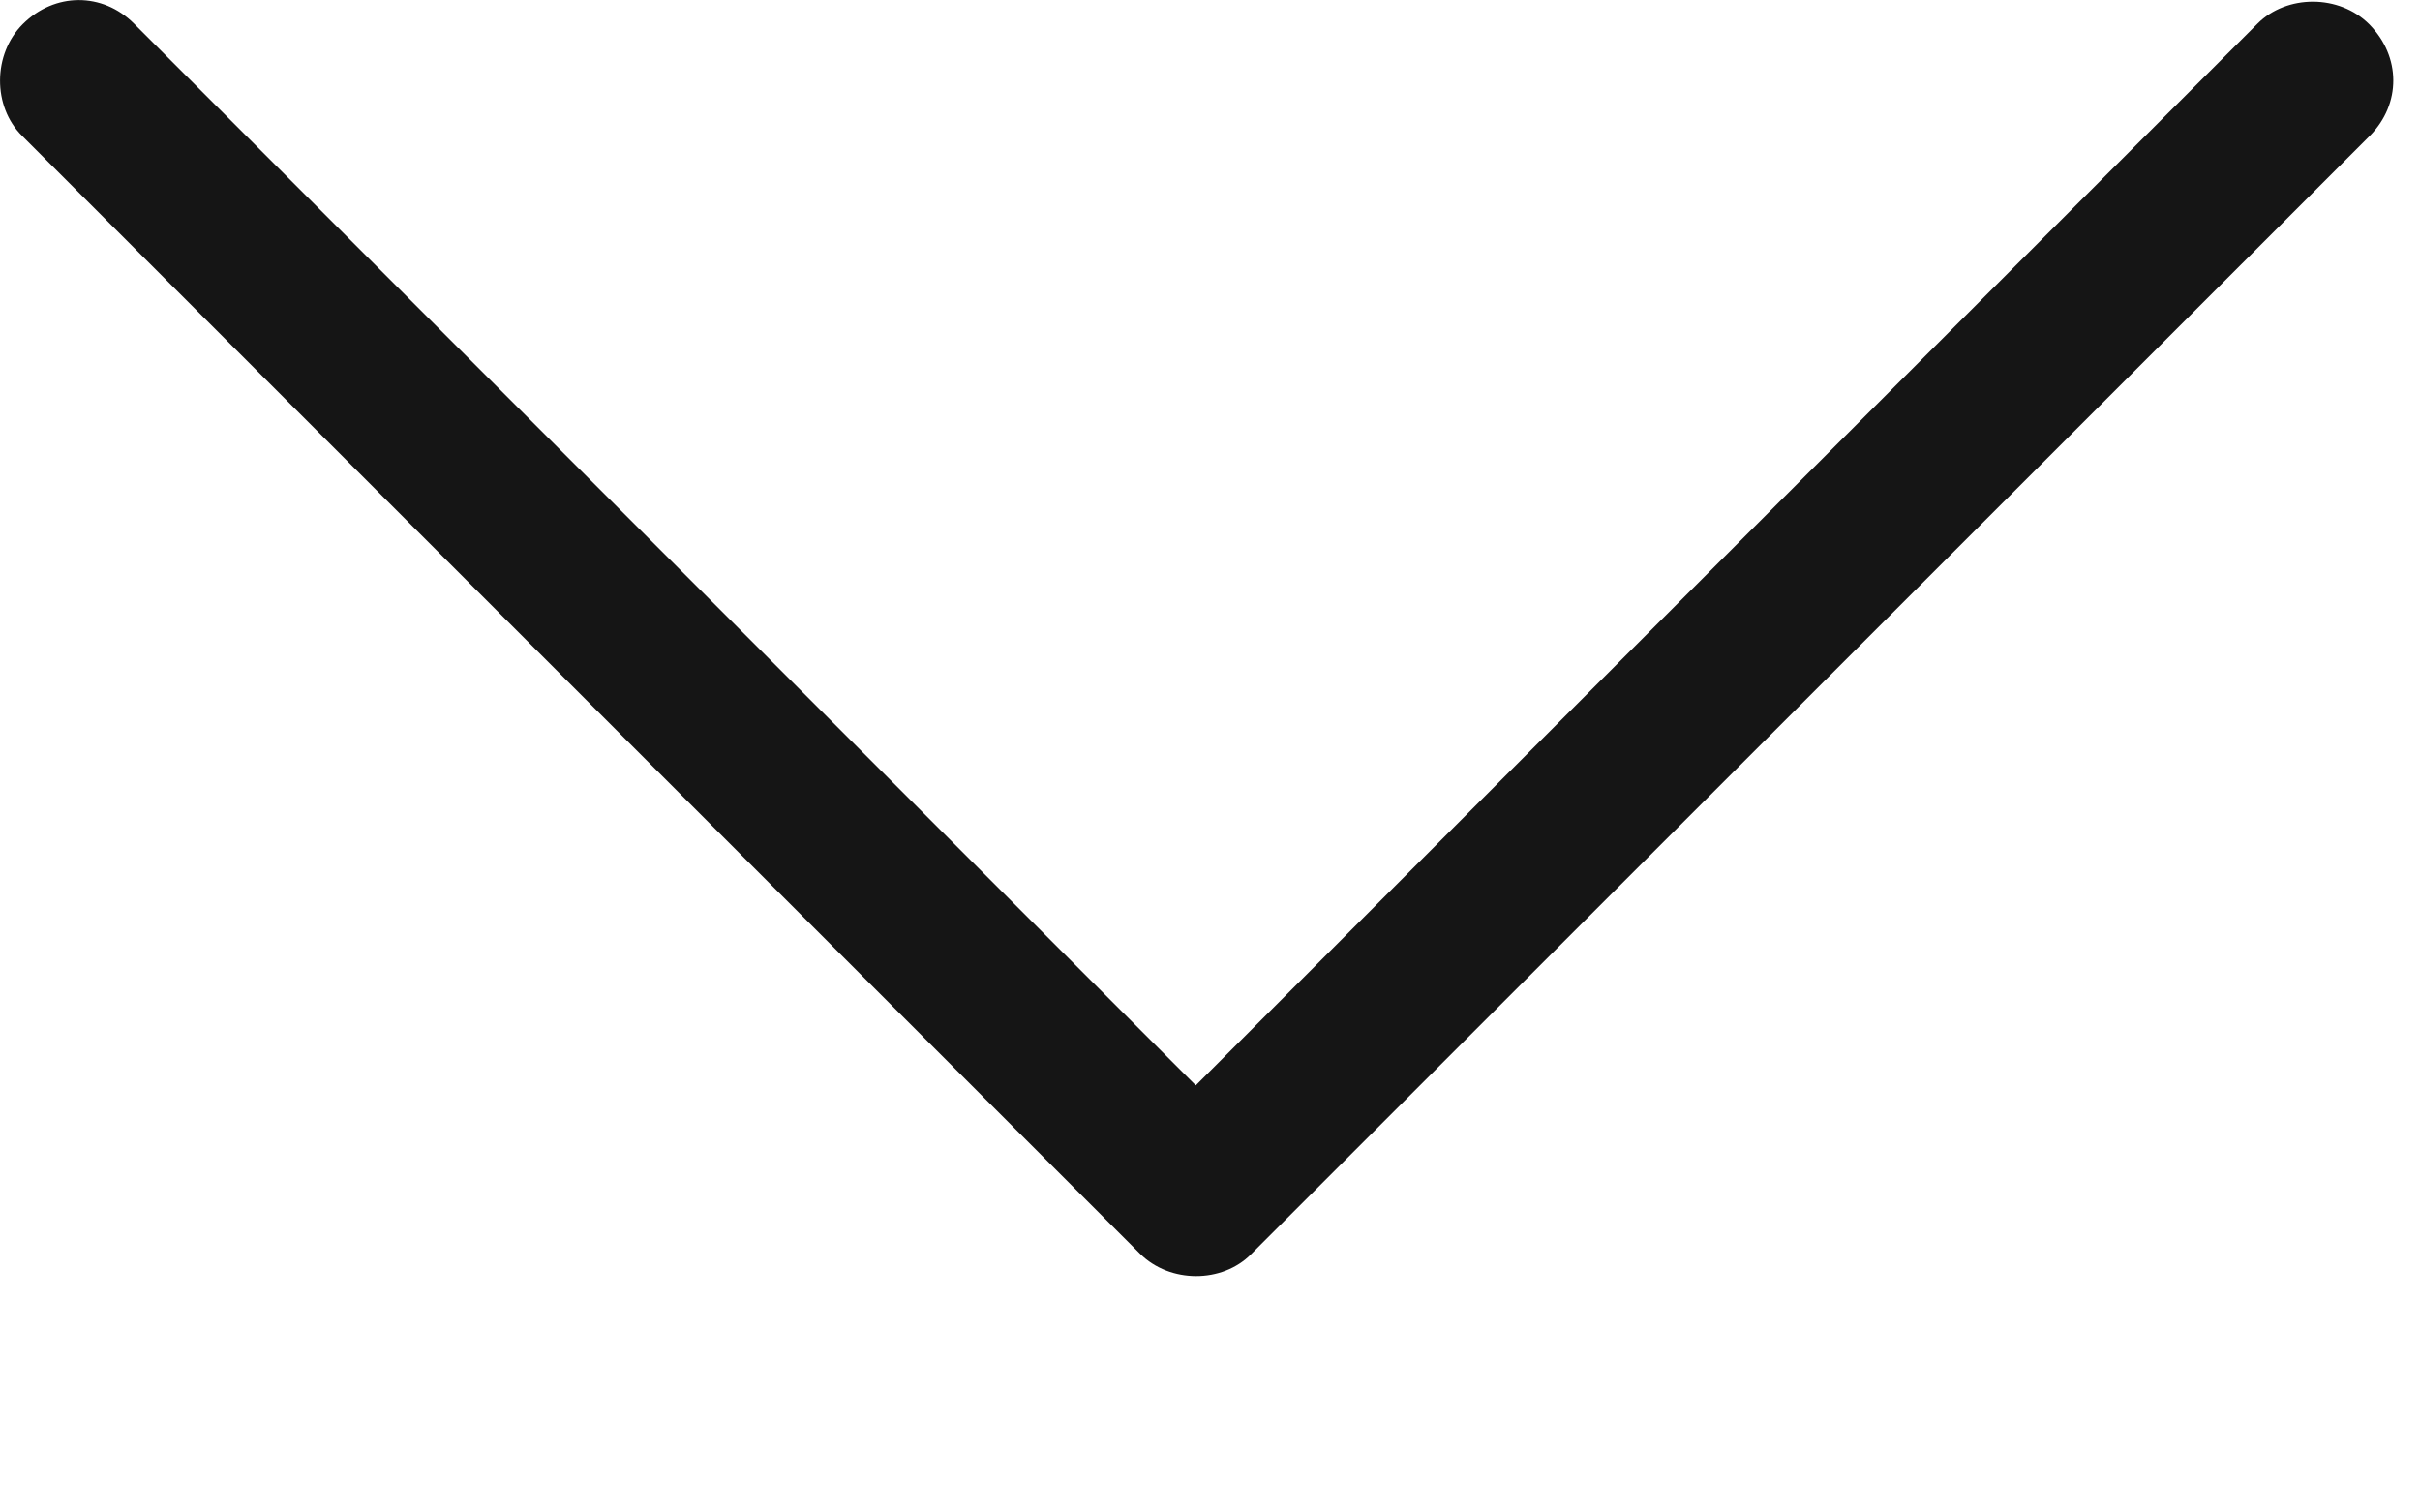 <svg width="8" height="5" viewBox="0 0 8 5" fill="none" xmlns="http://www.w3.org/2000/svg">
<path d="M0.075 0.08C0.181 -0.026 0.339 -0.026 0.443 0.078L3.953 3.588L7.463 0.078C7.56 -0.019 7.733 -0.019 7.832 0.08C7.938 0.187 7.938 0.344 7.834 0.449L4.136 4.146C4.04 4.243 3.868 4.243 3.769 4.145L3.769 4.145L0.073 0.449C-0.025 0.352 -0.024 0.179 0.075 0.08Z" fill="#151515"/>
</svg>
